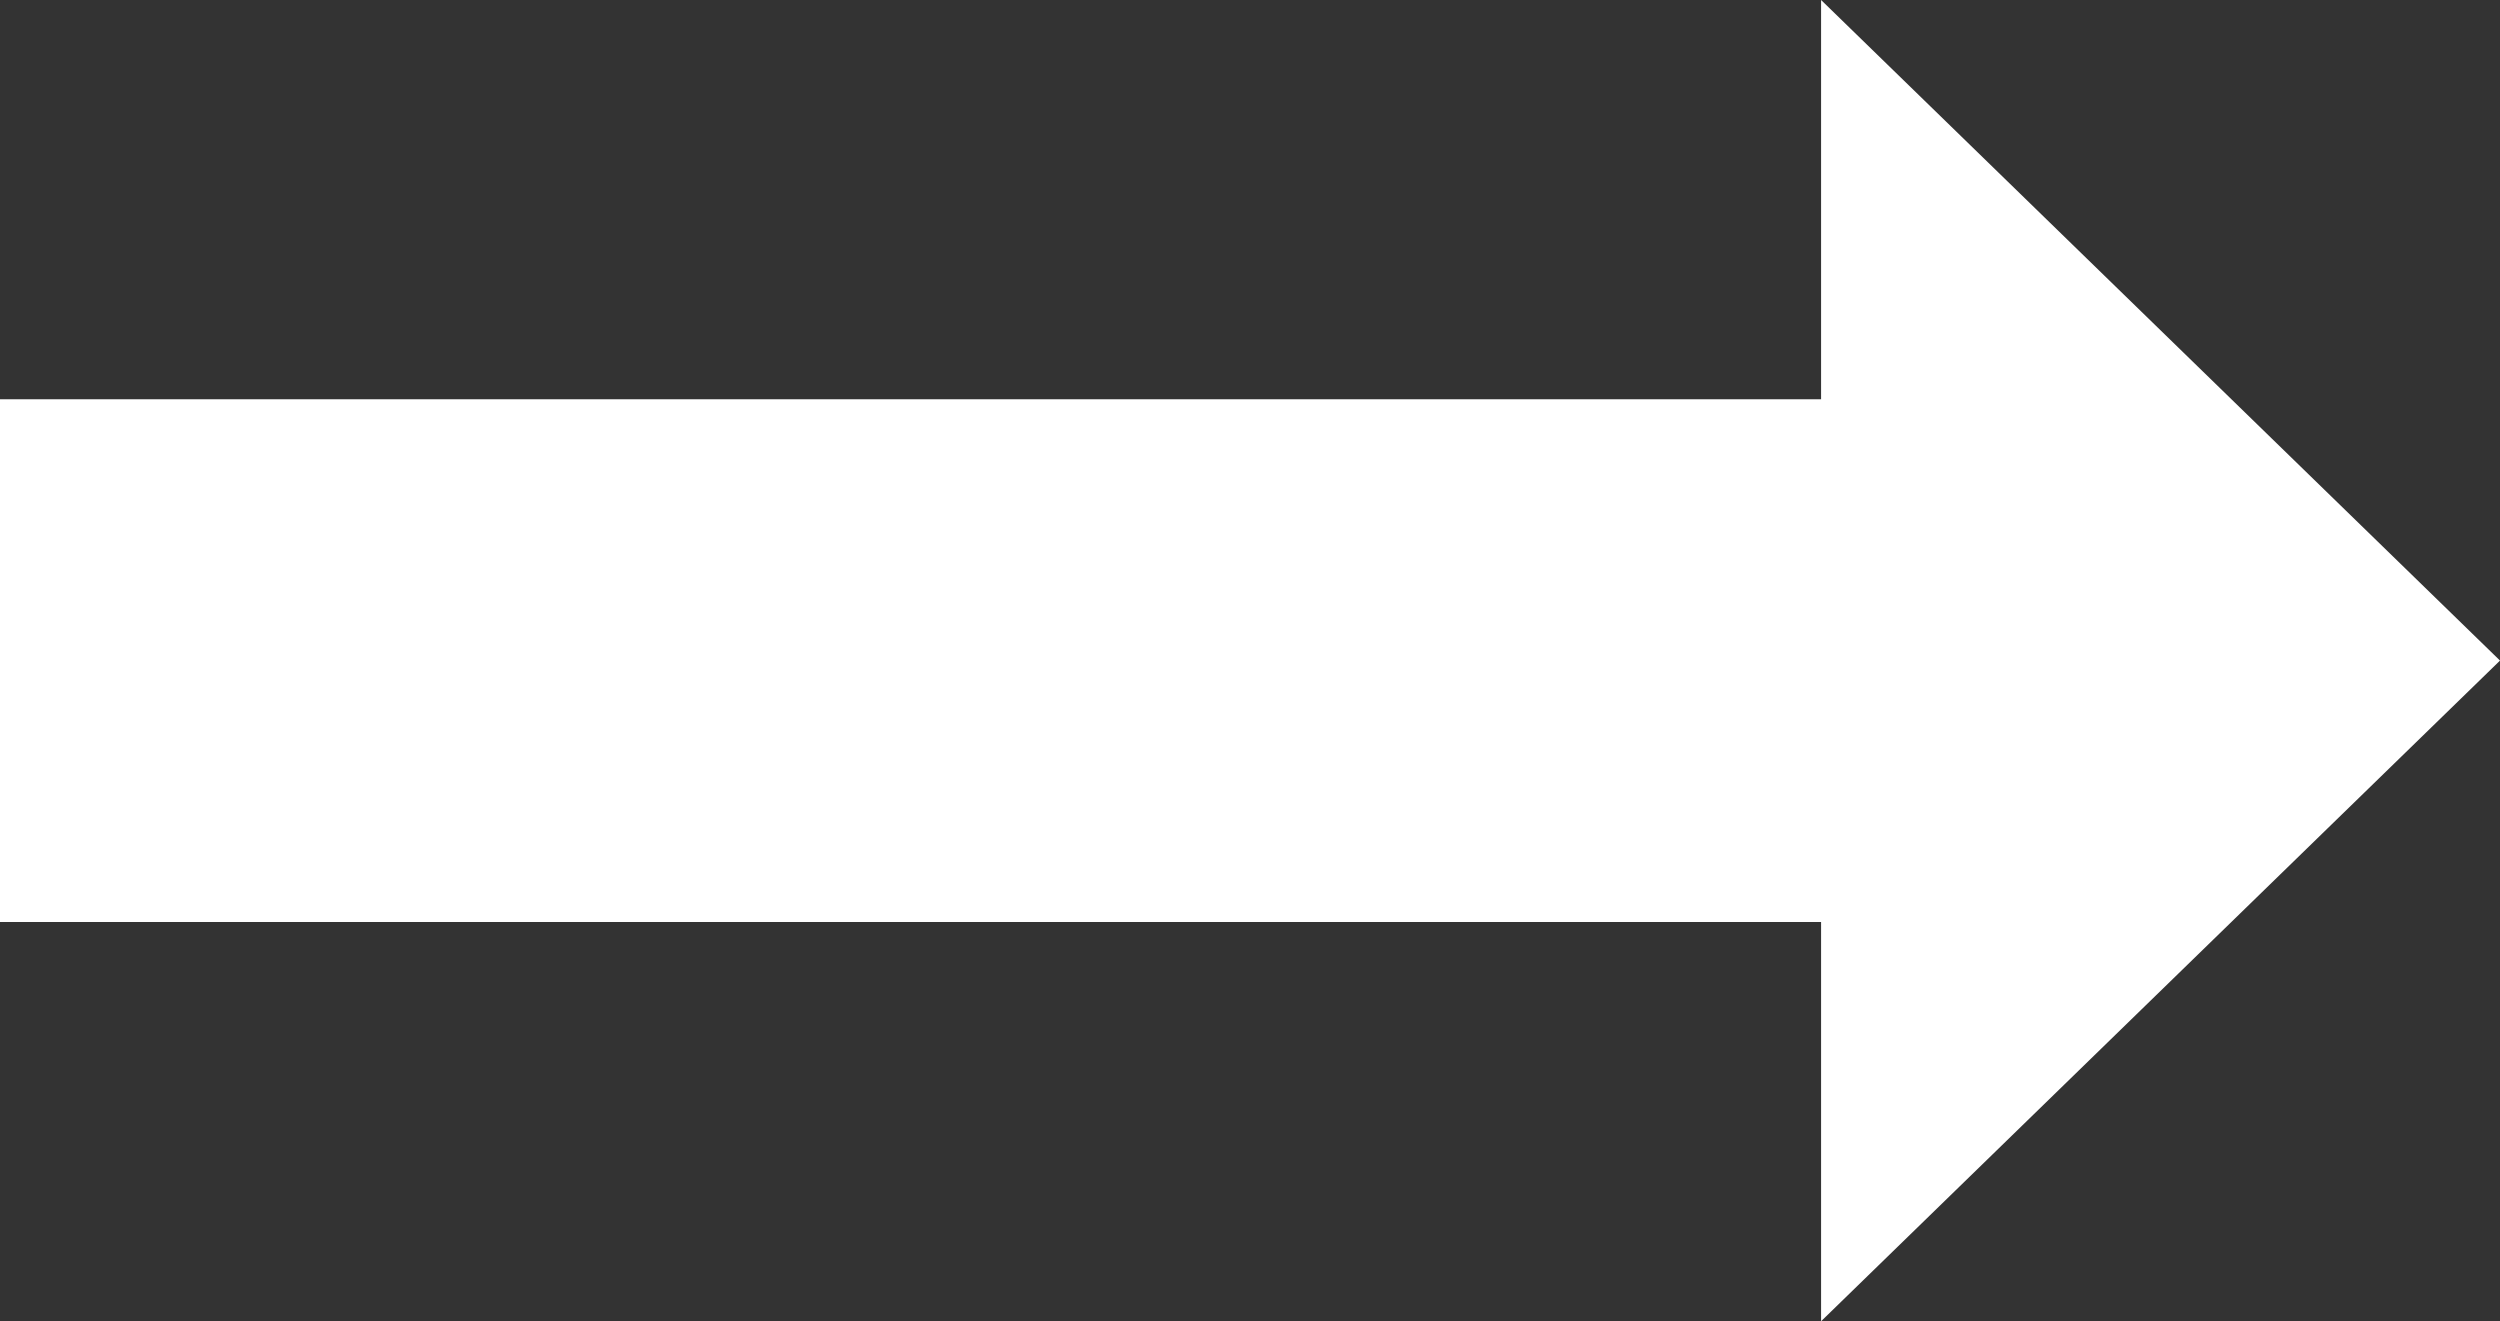 <svg xmlns="http://www.w3.org/2000/svg" width="30" height="15.855" viewBox="0 0 30 15.855">
  <rect x="0" y="0" width="30" height="15.855" fill="#333333" stroke="none"/>
  <path id="パス_250882" data-name="パス 250882" d="M21.853,0V4.791H0v6.273H21.853v4.791L30,7.927Z" transform="translate(0 0)" fill="#fff"/>
</svg>
